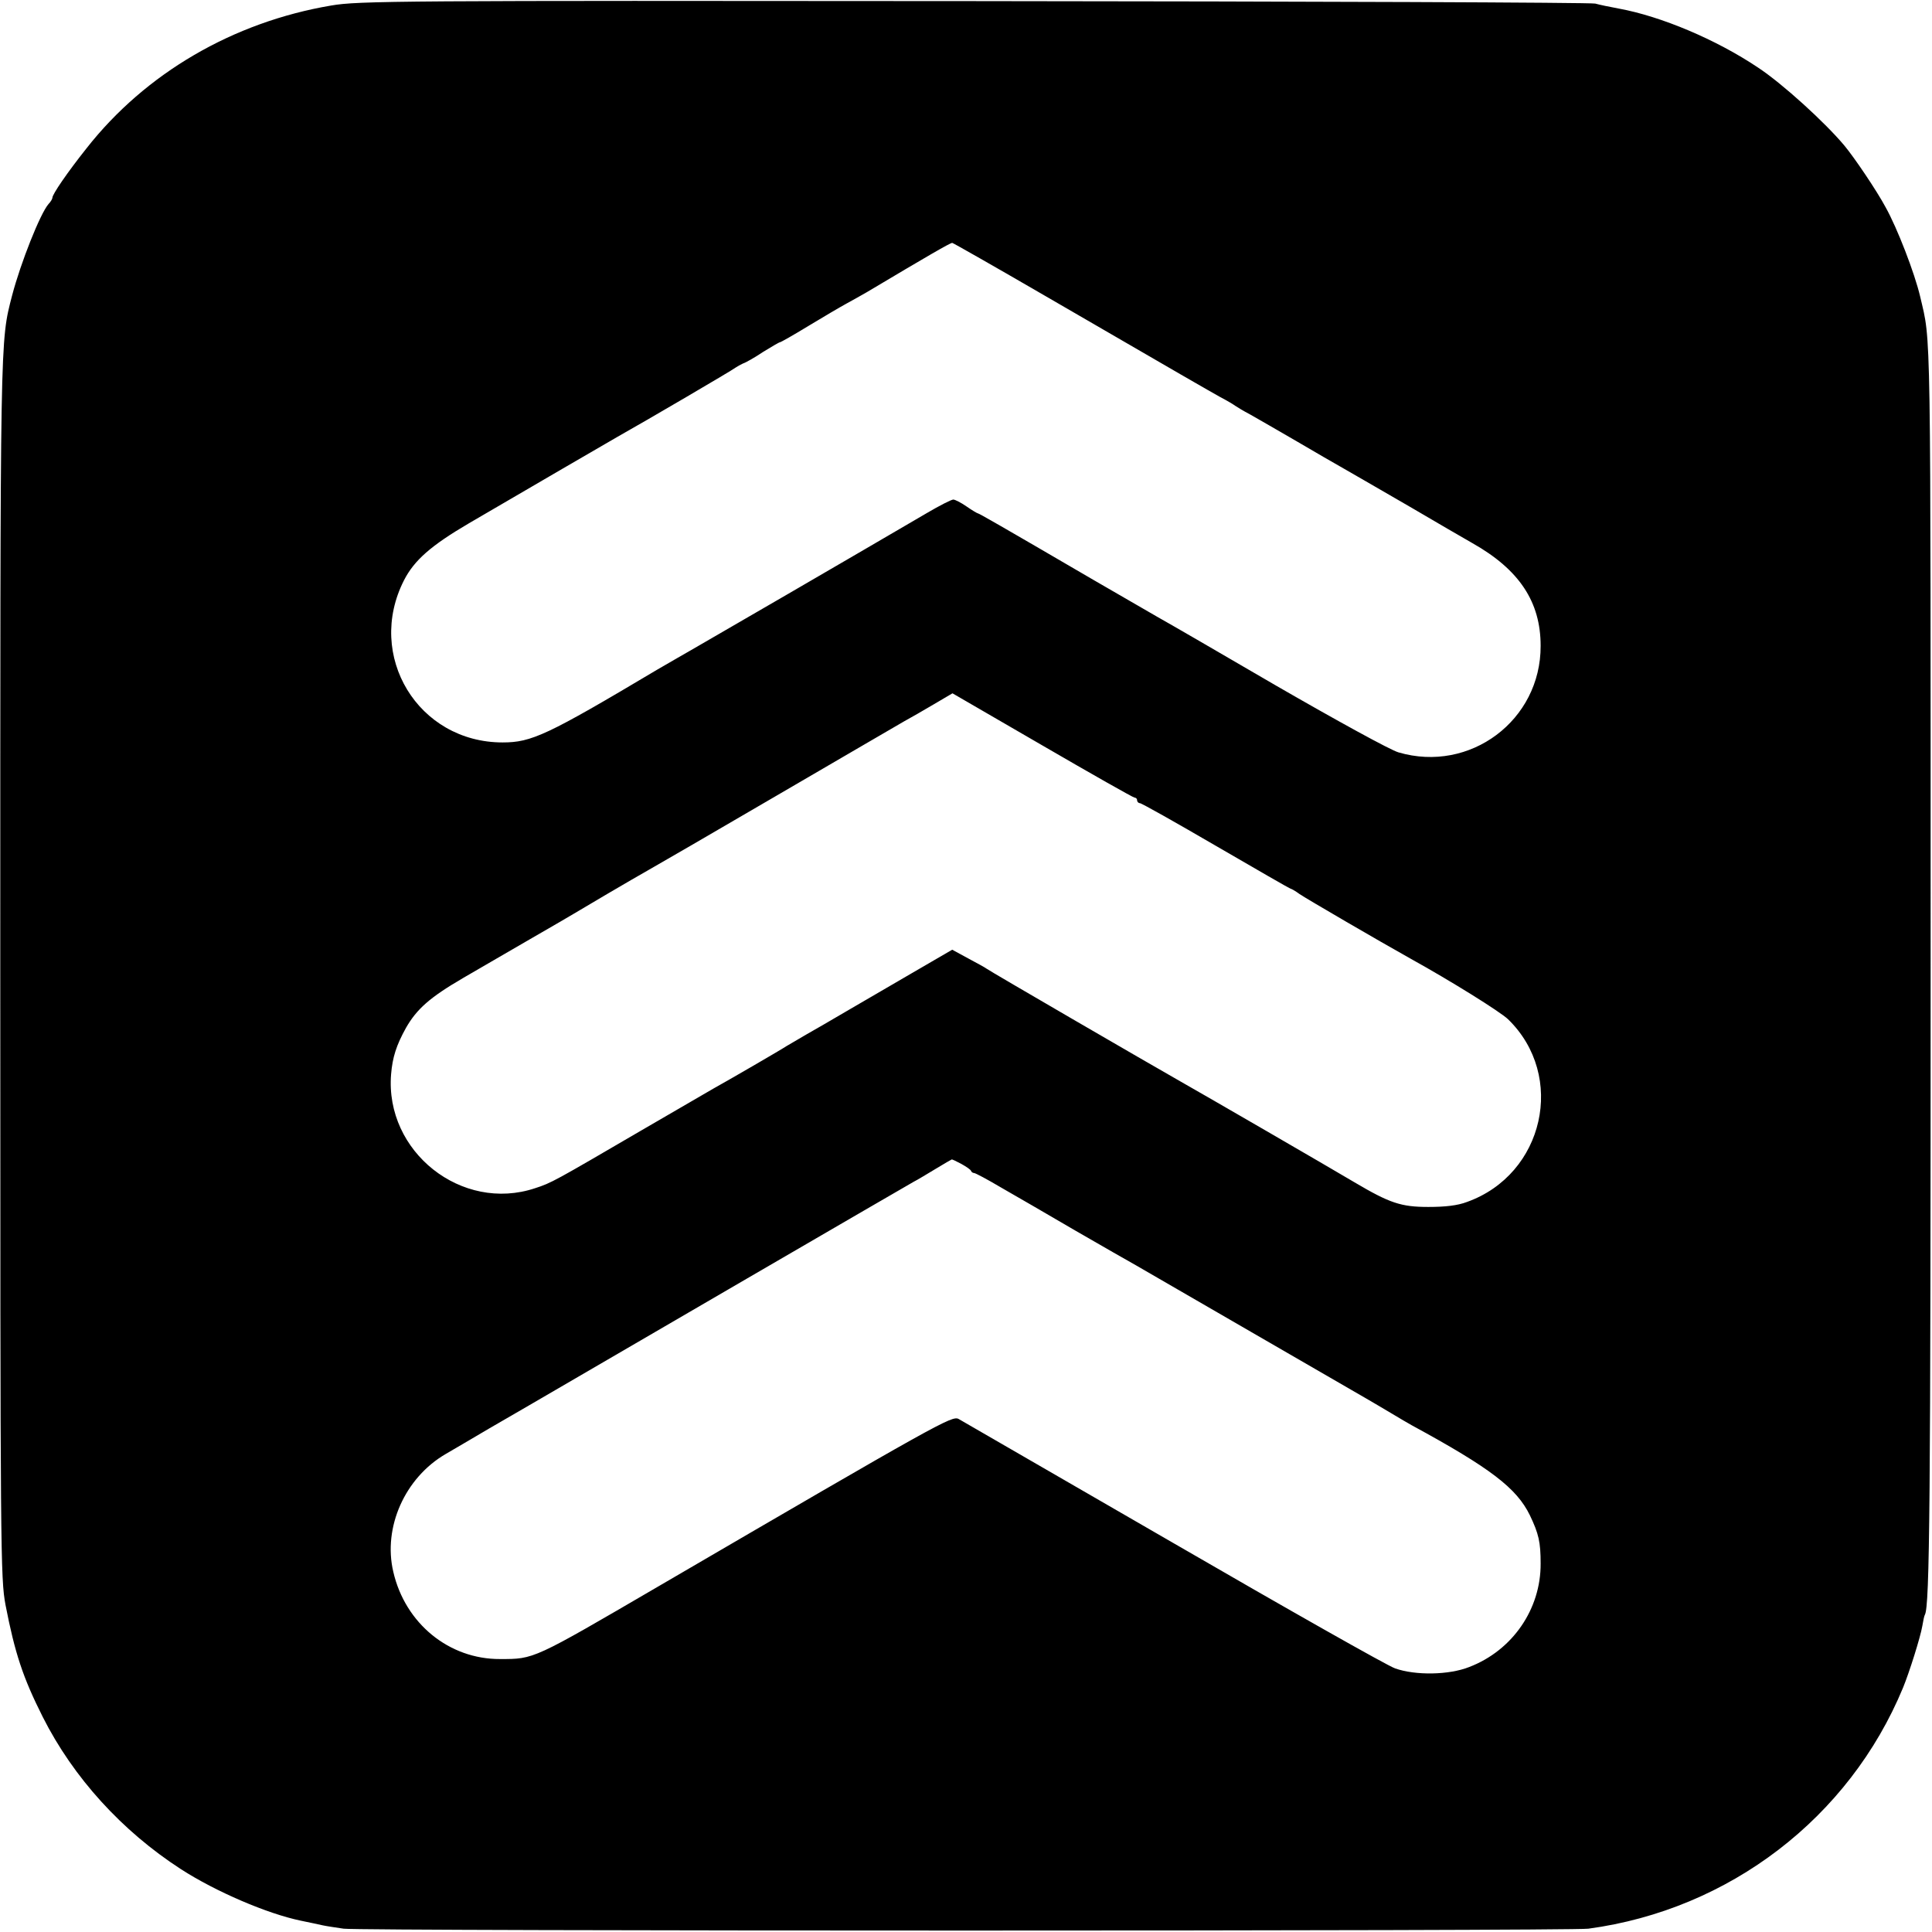 <?xml version="1.0" standalone="no"?>
<!DOCTYPE svg PUBLIC "-//W3C//DTD SVG 20010904//EN"
 "http://www.w3.org/TR/2001/REC-SVG-20010904/DTD/svg10.dtd">
<svg version="1.0" xmlns="http://www.w3.org/2000/svg"
 width="700pt" height="700pt" viewBox="0 0 700 700"
 preserveAspectRatio="xMidYMid meet">
<g transform="translate(0,700) scale(0.1,-0.1)"
fill="#000000" stroke="none">
<path d="M1200 6980 c-355 -60 -673 -245 -887 -518 -70 -88 -123 -166 -123
-178 0 -4 -6 -15 -14 -23 -30 -34 -101 -213 -132 -331 -44 -171 -43 -120 -43
-2440 0 -2129 1 -2208 19 -2305 34 -175 63 -263 135 -406 111 -220 287 -413
500 -551 127 -82 314 -162 435 -187 30 -6 66 -14 80 -17 14 -3 48 -8 75 -12
64 -9 4444 -9 4510 0 511 69 945 402 1140 873 23 56 63 183 70 224 3 19 7 37
9 40 18 29 21 417 21 2366 0 2369 2 2238 -38 2411 -20 85 -83 248 -125 323
-32 60 -114 181 -149 223 -70 84 -225 225 -313 283 -152 102 -352 186 -505
214 -33 6 -71 14 -85 18 -14 4 -1026 8 -2250 9 -2091 2 -2231 1 -2330 -16z
m2585 -1051 c515 -299 587 -340 635 -367 25 -13 50 -28 55 -32 6 -4 30 -19 55
-32 25 -14 101 -58 170 -98 68 -40 139 -81 157 -91 56 -32 92 -53 258 -149 88
-52 187 -109 220 -128 170 -96 247 -213 247 -372 1 -270 -256 -462 -515 -386
-29 8 -227 117 -442 241 -214 125 -408 237 -430 249 -57 33 -95 55 -230 133
-348 203 -418 243 -422 243 -2 0 -21 11 -41 25 -20 14 -42 25 -48 25 -7 0 -50
-22 -96 -49 -244 -143 -809 -471 -848 -493 -25 -14 -83 -48 -130 -75 -398
-237 -454 -263 -559 -263 -306 0 -497 314 -357 588 37 72 97 125 235 206 231
135 496 289 536 312 105 59 421 244 430 252 6 4 18 11 27 15 10 3 43 22 73 42
31 19 58 35 61 35 3 0 49 26 103 59 53 32 114 68 136 80 22 12 56 31 75 42
225 134 301 178 310 179 3 0 154 -86 335 -191z m326 -1819 c5 0 9 -4 9 -10 0
-5 5 -10 10 -10 6 0 130 -70 276 -155 146 -85 268 -155 270 -155 3 0 17 -8 32
-19 23 -16 291 -172 402 -234 148 -82 326 -193 354 -220 211 -205 131 -562
-149 -662 -34 -13 -79 -18 -140 -18 -99 0 -140 14 -267 89 -89 53 -550 320
-628 364 -118 67 -695 402 -705 410 -5 4 -36 21 -68 38 l-57 31 -148 -86 c-81
-47 -187 -109 -237 -138 -49 -29 -115 -67 -145 -84 -30 -18 -62 -36 -70 -41
-21 -14 -216 -127 -265 -154 -22 -13 -139 -81 -260 -151 -317 -185 -327 -191
-386 -210 -266 -89 -545 132 -522 413 5 61 19 105 54 168 39 68 86 110 206
180 54 31 163 95 243 141 80 46 152 88 160 93 8 5 62 37 120 71 58 34 125 73
150 87 25 14 234 135 465 270 231 135 438 255 460 268 22 12 71 40 108 62 l68
40 326 -189 c179 -104 329 -189 334 -189z m-628 -1327 c18 -10 34 -21 35 -25
2 -5 7 -8 11 -8 5 0 48 -23 97 -52 49 -28 170 -98 269 -156 99 -57 198 -114
220 -126 22 -13 211 -122 420 -243 209 -121 396 -229 415 -240 19 -11 60 -35
90 -53 30 -18 64 -38 75 -44 287 -156 380 -228 428 -326 32 -67 39 -97 39
-175 1 -165 -102 -315 -259 -375 -73 -29 -194 -31 -268 -5 -27 9 -389 214
-805 455 -415 240 -765 442 -777 449 -24 12 -68 -12 -1088 -607 -456 -266
-449 -263 -573 -263 -185 -1 -344 129 -387 316 -38 161 42 341 190 427 27 16
57 33 65 38 8 5 49 29 90 53 41 24 107 62 145 84 288 168 1361 792 1395 811
14 7 50 29 80 47 30 18 57 34 58 34 2 1 18 -7 35 -16z"/>
</g>
</svg>
